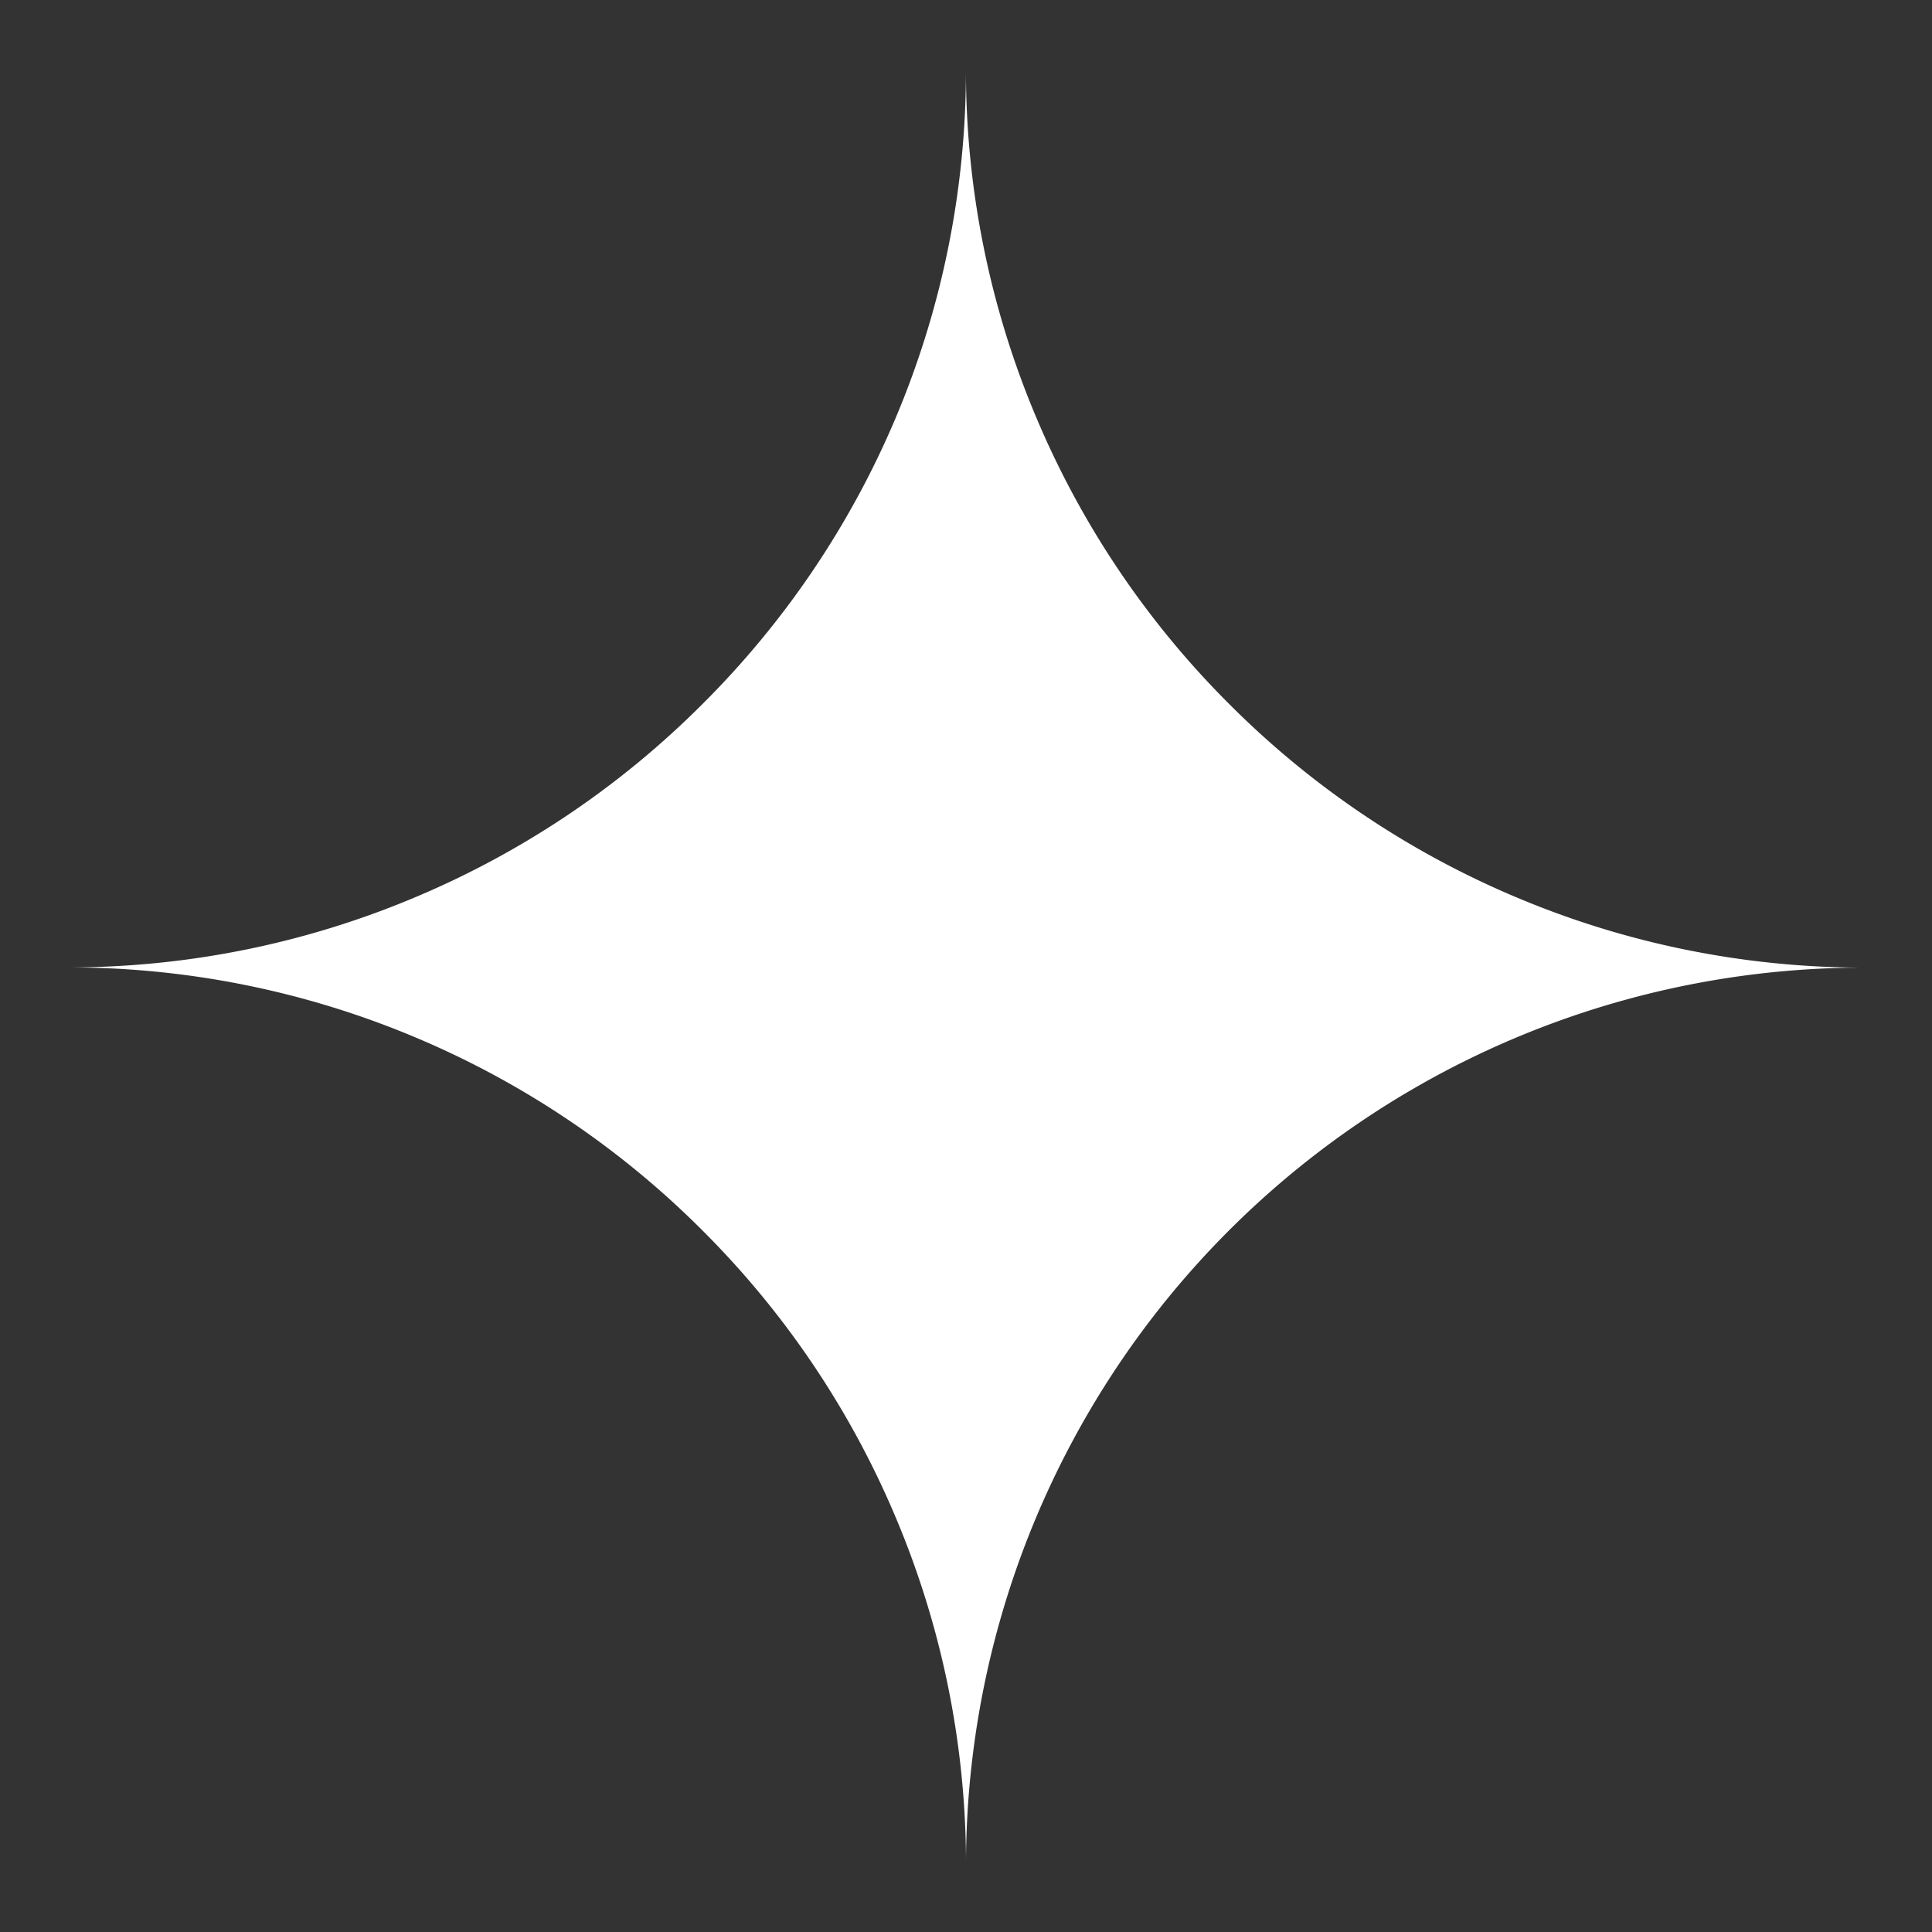 <svg xmlns="http://www.w3.org/2000/svg" xmlns:xlink="http://www.w3.org/1999/xlink" width="30" height="30" viewBox="0 0 30 30"><rect x="0" y="0" width="30" height="30" fill="#333333" stroke="none"/><defs><clipPath id="a"><rect width="30" height="30" transform="translate(0 0.022)" fill="none" stroke="#707070" stroke-width="1"/></clipPath></defs><g transform="translate(0 -0.022)" clip-path="url(#a)"><path d="M13.956,27.814h0a13.856,13.856,0,0,0-1.1-5.343,13.9,13.9,0,0,0-2.991-4.434,13.909,13.909,0,0,0-4.436-2.99A13.872,13.872,0,0,0,0,13.951H0a13.862,13.862,0,0,0,5.428-1.1,13.91,13.91,0,0,0,4.436-2.99A13.9,13.9,0,0,0,12.859,5.43,13.859,13.859,0,0,0,13.955,0a13.859,13.859,0,0,0,1.1,5.43,13.9,13.9,0,0,0,2.991,4.434,13.909,13.909,0,0,0,4.436,2.99,13.872,13.872,0,0,0,5.432,1.1h0A13.939,13.939,0,0,0,13.956,27.814Z" transform="translate(1.044 1.093)" fill="#fff"/></g></svg>